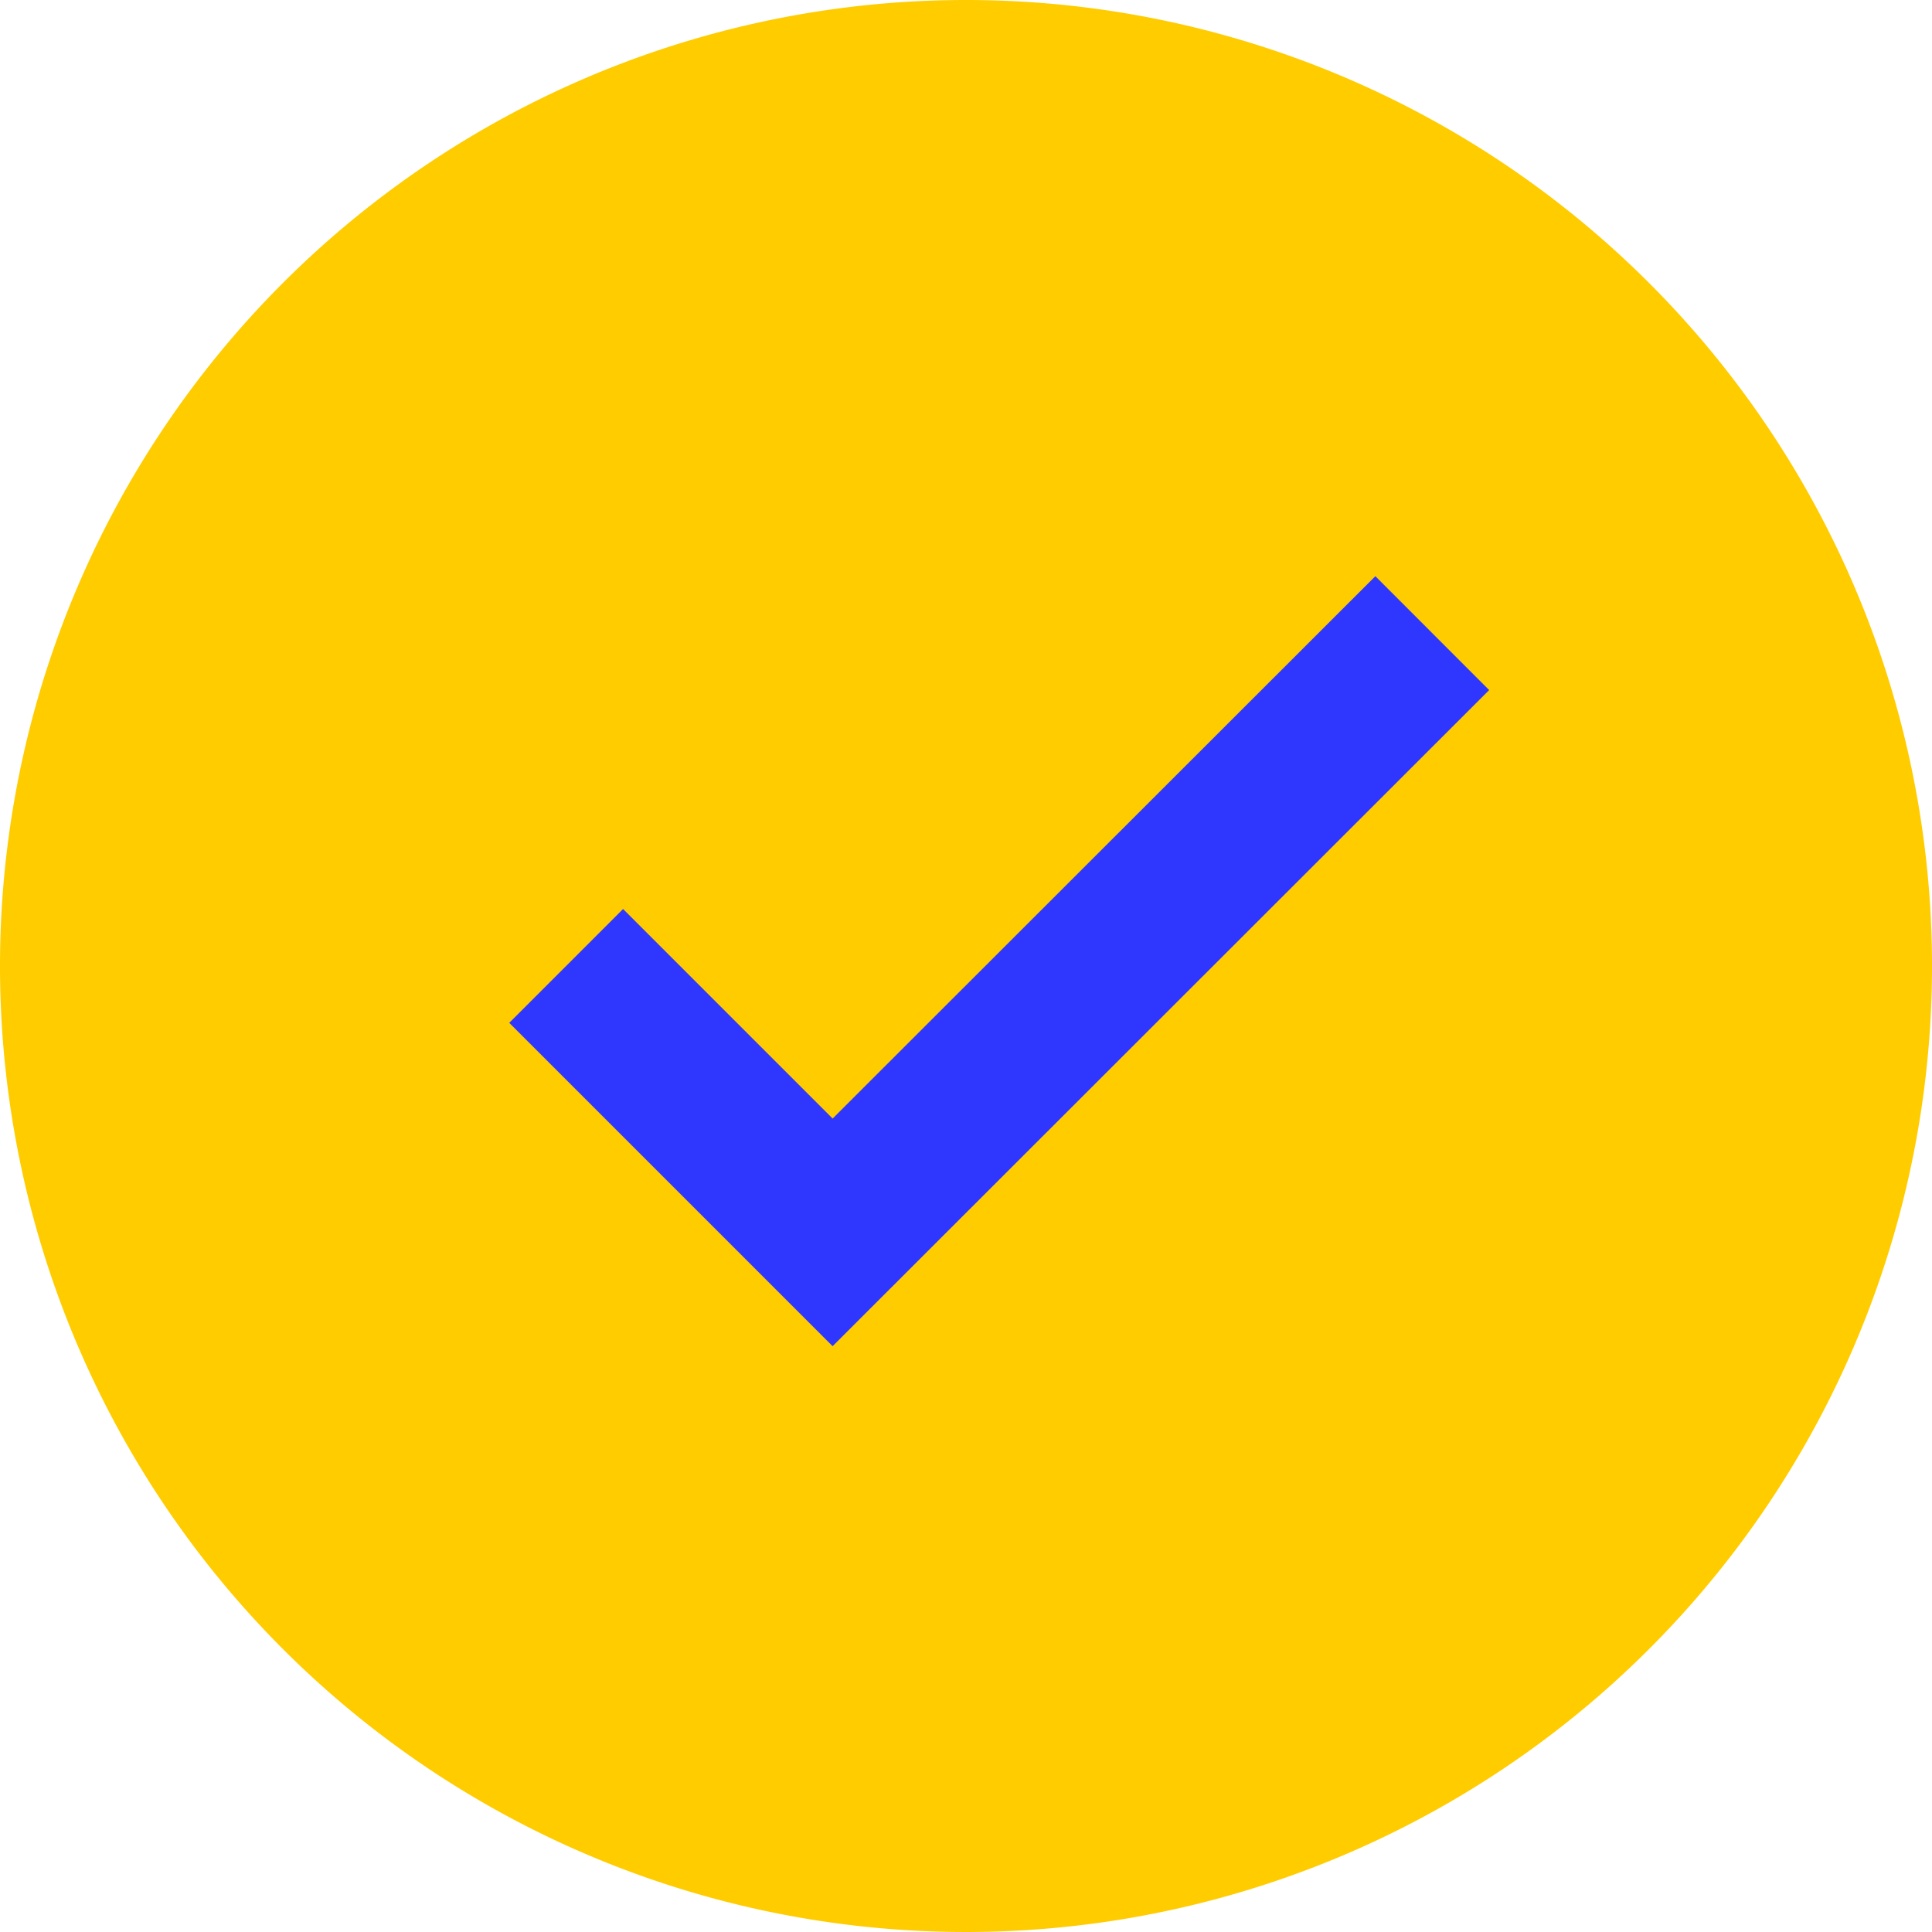 <svg xmlns="http://www.w3.org/2000/svg" width="24" height="24" viewBox="0 0 24 24">
  <g id="CircleCheckYes" transform="translate(-3 -3)">
    <path id="Trazado_2783" data-name="Trazado 2783" d="M27,15A12,12,0,1,1,15,3,12,12,0,0,1,27,15Z" fill="#fc0"/>
    <path id="Trazado_2784" data-name="Trazado 2784" d="M8.275,13.034l3.31,3.31L19.034,8.9" transform="translate(1.758 1.965)" fill="none" stroke="#2f37ff" stroke-width="2"/>
  </g>
</svg>
